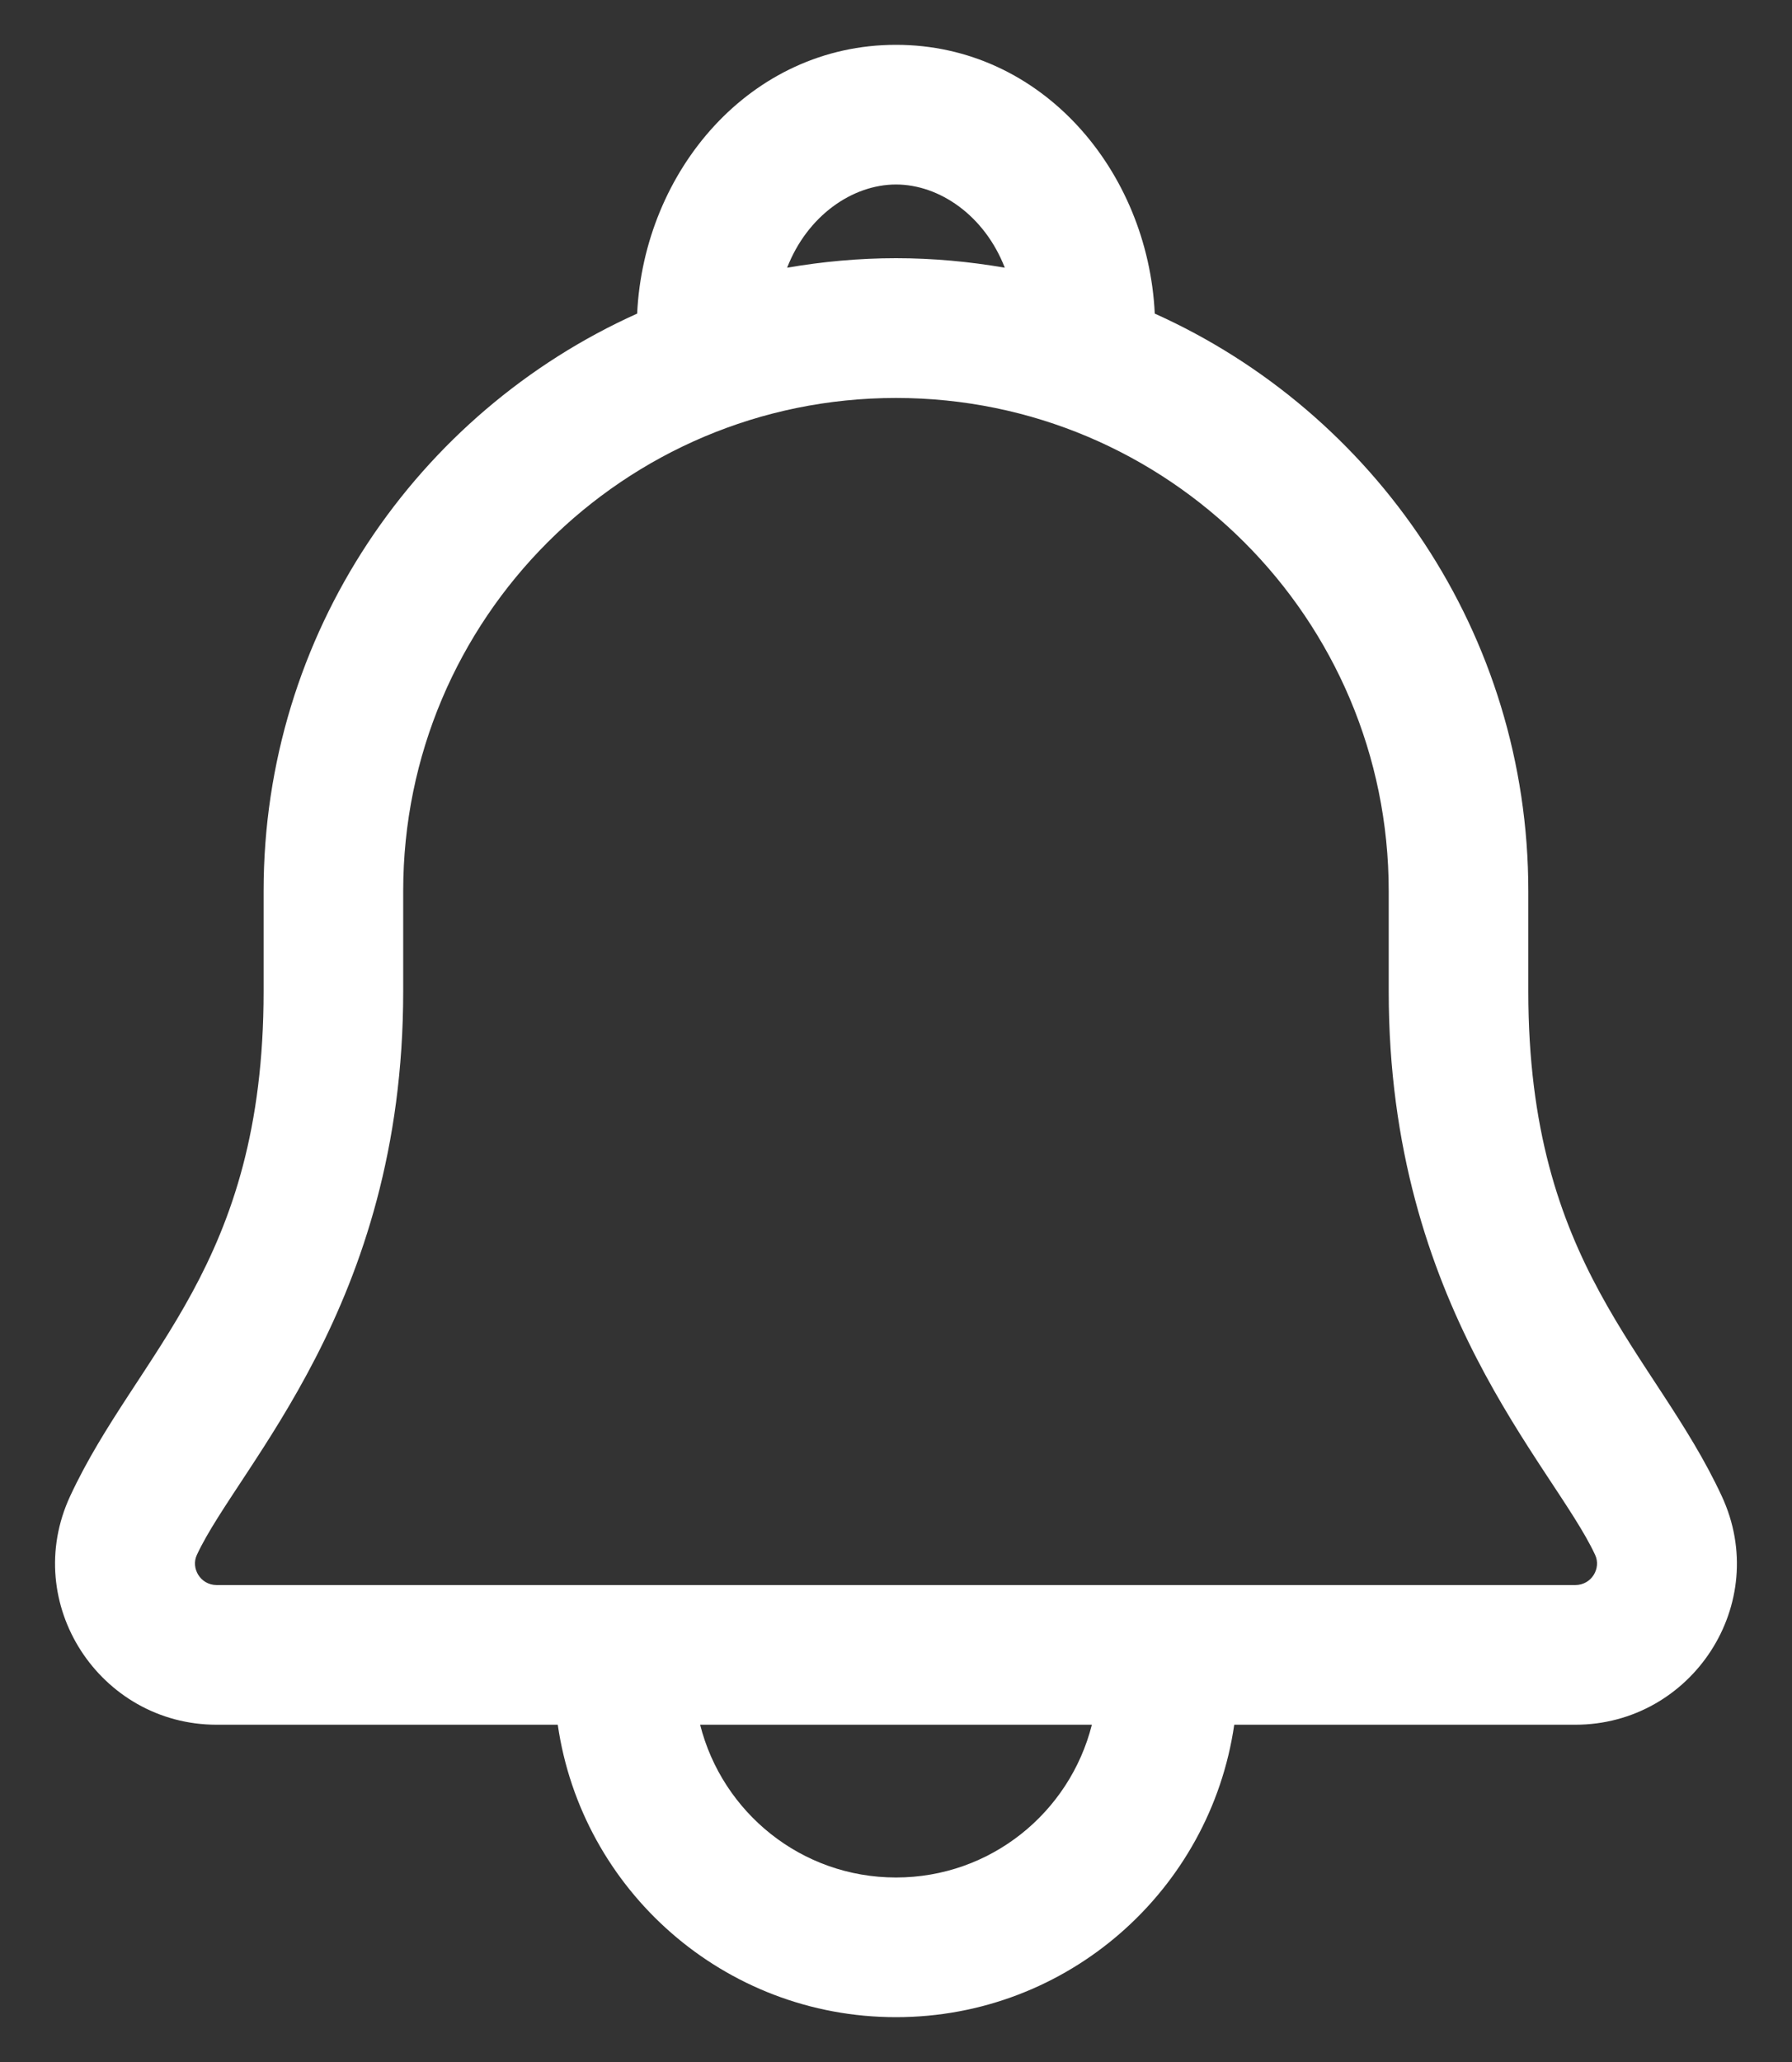 <svg viewBox="0 0 20 23" fill="none" xmlns="http://www.w3.org/2000/svg">
<rect x="0" y="0" width="20" height="23" fill="#333333" stroke="none"/>
<path d="M15.499 9.938C15.499 6.901 13.037 4.439 10 4.439C6.963 4.439 4.5 6.901 4.5 9.938V11.059C4.5 14.573 2.662 16.343 2.197 17.344C2.128 17.492 2.236 17.679 2.417 17.68H17.581C17.764 17.68 17.872 17.492 17.803 17.344C17.338 16.343 15.499 14.573 15.499 11.059V9.938ZM7.814 19.238C8.061 20.217 8.944 20.942 10 20.942C11.056 20.942 11.939 20.217 12.186 19.238H7.814ZM10 2.058C9.513 2.058 9.01 2.407 8.785 2.986C9.18 2.918 9.586 2.88 10 2.88C10.414 2.88 10.82 2.918 11.214 2.986C10.99 2.407 10.487 2.058 10 2.058ZM17.057 11.059C17.057 14.126 18.466 15.073 19.216 16.688C19.773 17.886 18.884 19.238 17.581 19.238H13.775C13.507 21.083 11.919 22.5 10 22.5C8.08 22.5 6.492 21.083 6.225 19.238H2.417C1.115 19.237 0.227 17.885 0.783 16.688C1.534 15.072 2.942 14.126 2.942 11.059V9.938C2.942 7.07 4.654 4.602 7.111 3.498C7.187 1.907 8.372 0.5 10 0.5C11.628 0.5 12.812 1.907 12.888 3.498C15.345 4.602 17.057 7.069 17.057 9.938V11.059Z" fill="white"/>
</svg>
